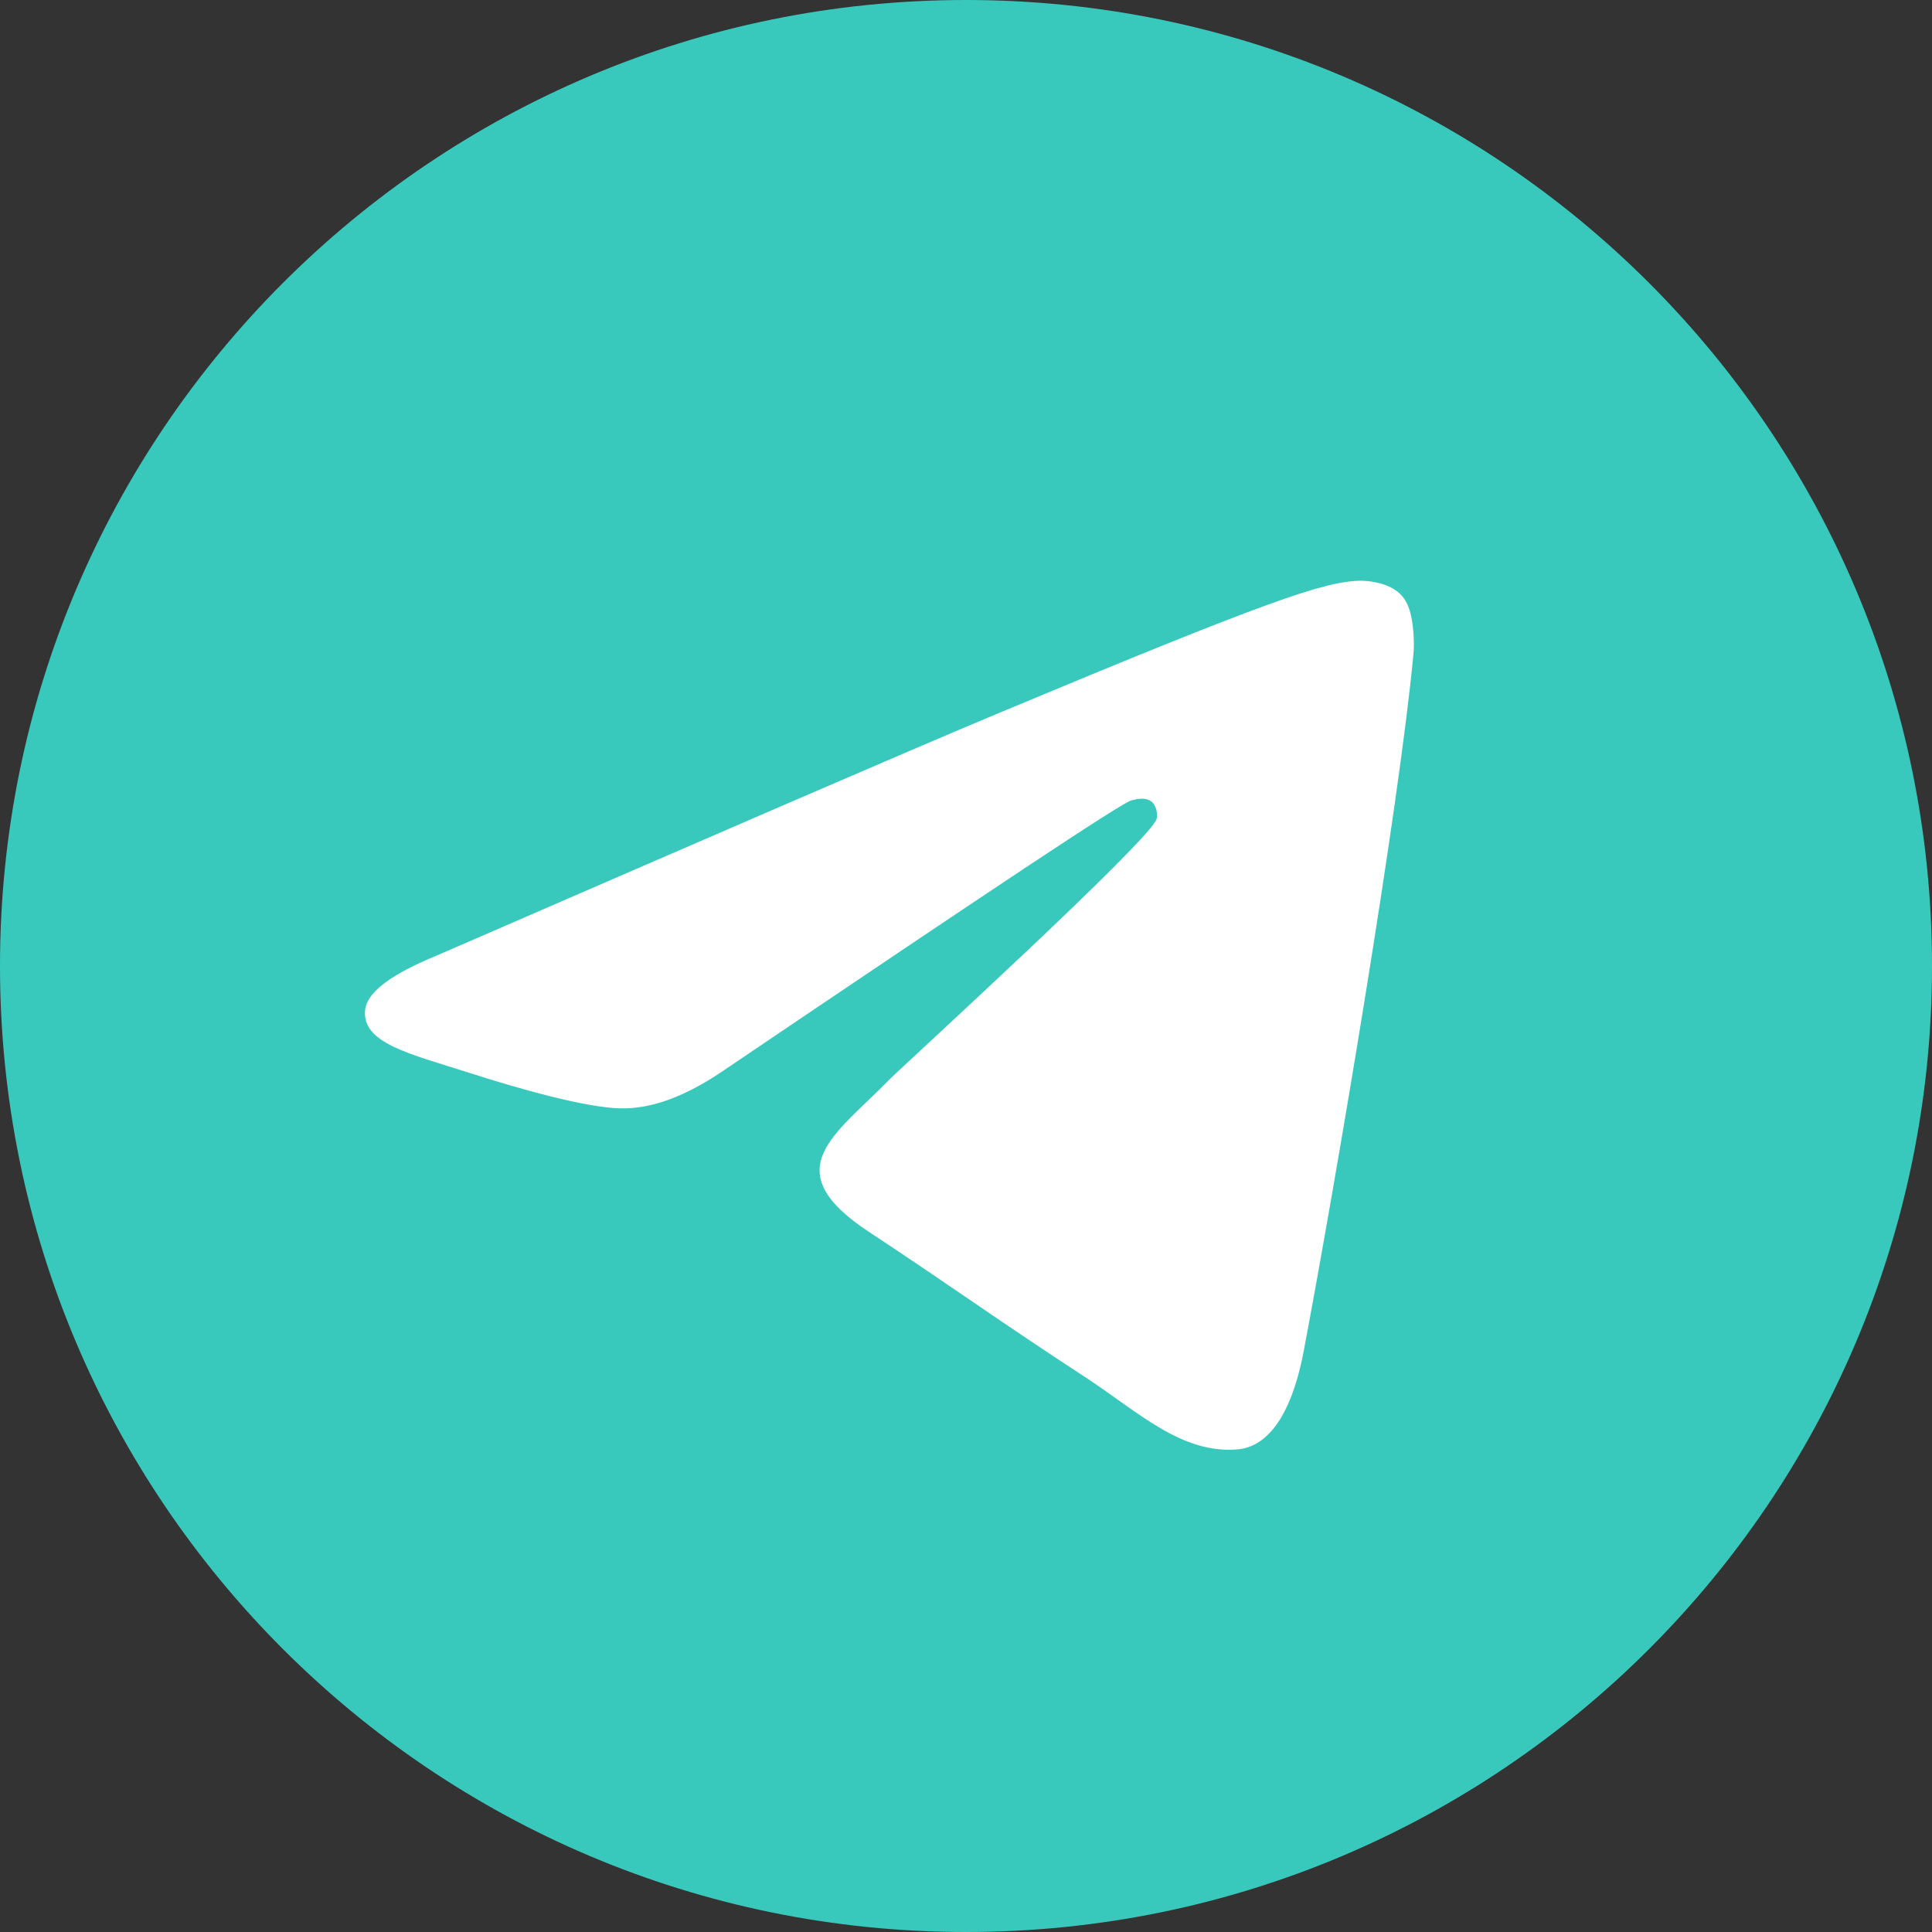 <?xml version="1.0" encoding="UTF-8"?> <svg xmlns="http://www.w3.org/2000/svg" width="57" height="57" viewBox="0 0 57 57" fill="none"><rect x="0" y="0" width="57" height="57" fill="#333333" stroke="none"/><g clip-path="url(#clip0_1_139)"><path d="M28.5 57C44.24 57 57 44.24 57 28.5C57 12.76 44.24 0 28.5 0C12.76 0 0 12.76 0 28.5C0 44.24 12.76 57 28.5 57Z" fill="#39C9BC"></path><path fill-rule="evenodd" clip-rule="evenodd" d="M12.886 28.191C21.191 24.584 26.72 22.187 29.497 21.025C37.399 17.726 39.06 17.157 40.128 17.133C40.365 17.133 40.887 17.18 41.243 17.465C41.528 17.702 41.599 18.011 41.647 18.248C41.694 18.485 41.742 18.984 41.694 19.363C41.267 23.872 39.416 34.812 38.467 39.843C38.063 41.978 37.28 42.69 36.521 42.761C34.86 42.904 33.602 41.67 32.012 40.626C29.497 38.988 28.097 37.968 25.652 36.354C22.828 34.503 24.656 33.483 26.269 31.822C26.697 31.395 33.982 24.75 34.124 24.157C34.148 24.086 34.148 23.801 33.982 23.659C33.816 23.516 33.578 23.564 33.388 23.611C33.127 23.659 29.141 26.316 21.381 31.561C20.242 32.344 19.221 32.724 18.296 32.7C17.276 32.676 15.33 32.13 13.858 31.656C12.079 31.086 10.655 30.778 10.774 29.781C10.845 29.259 11.557 28.737 12.886 28.191Z" fill="white"></path></g><defs><clipPath id="clip0_1_139"><rect width="57" height="57" fill="white"></rect></clipPath></defs></svg> 